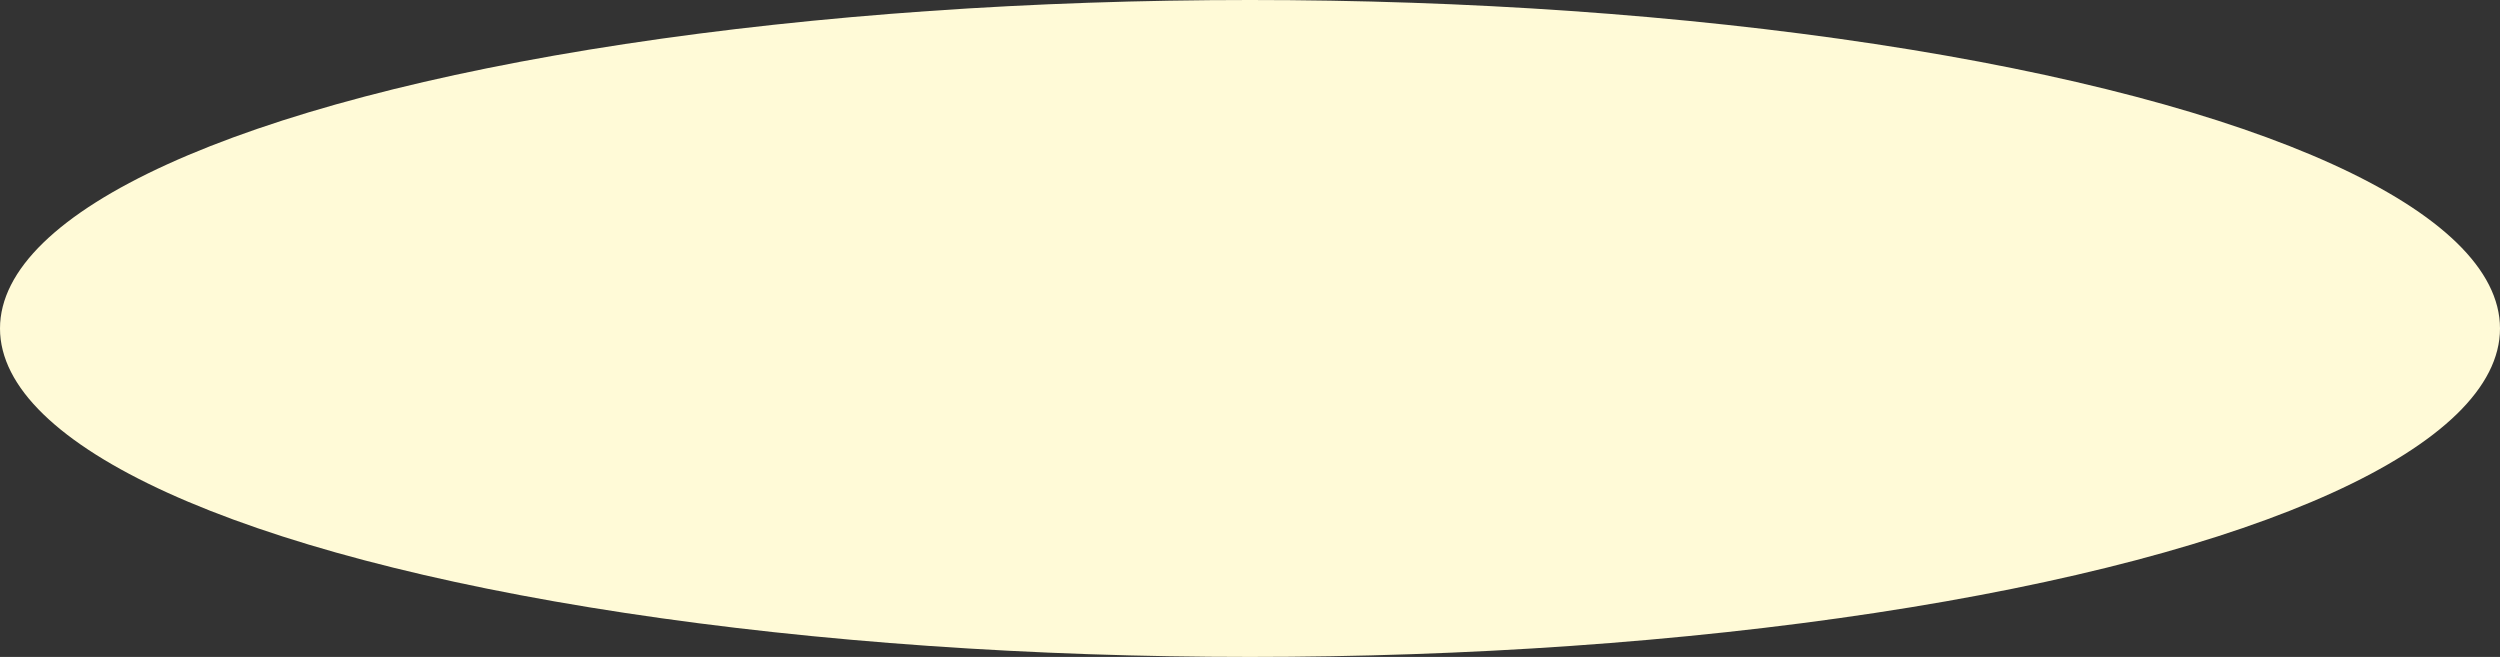 <?xml version="1.0" encoding="UTF-8"?> <svg xmlns="http://www.w3.org/2000/svg" width="411" height="108" viewBox="0 0 411 108" fill="none"><rect x="0" y="0" width="411" height="108" fill="#333333" stroke="none"/> <ellipse cx="205.5" cy="54" rx="205.5" ry="54" fill="#FFFAD7"></ellipse> </svg> 